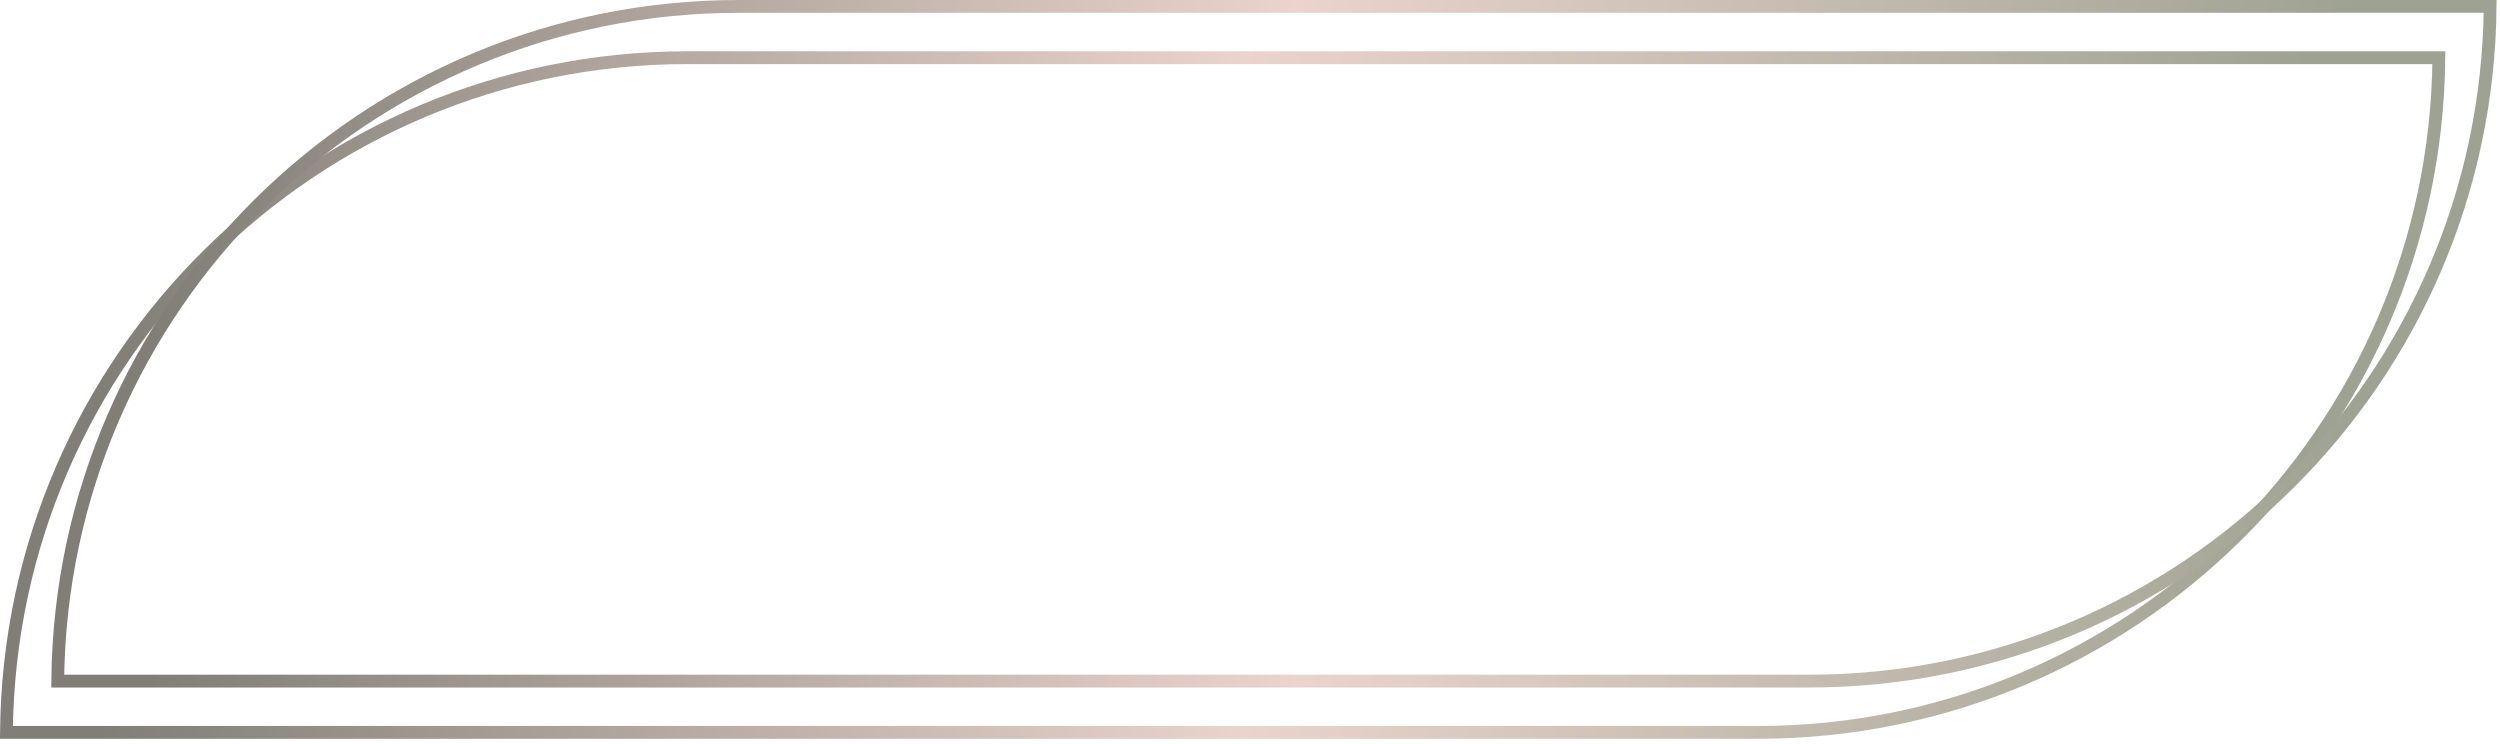 <?xml version="1.0" encoding="UTF-8"?> <svg xmlns="http://www.w3.org/2000/svg" width="195" height="58" viewBox="0 0 195 58" fill="none"> <path d="M190.232 4.5L53.625 4.5C24.452 4.5 0.771 28.015 0.502 57.125L137.109 57.125C166.283 57.125 189.964 33.61 190.232 4.5Z" stroke="url(#paint0_linear_67_210)"></path> <path d="M194.232 0.5L57.625 0.5C28.452 0.5 4.771 24.015 4.502 53.125L141.109 53.125C170.283 53.125 193.964 29.61 194.232 0.5Z" stroke="url(#paint1_linear_67_210)"></path> <defs> <linearGradient id="paint0_linear_67_210" x1="7.617" y1="30.812" x2="183.117" y2="30.812" gradientUnits="userSpaceOnUse"> <stop stop-color="#807E77"></stop> <stop offset="0.51" stop-color="#EAD4CC"></stop> <stop offset="0.984" stop-color="#9EA292"></stop> </linearGradient> <linearGradient id="paint1_linear_67_210" x1="11.617" y1="26.812" x2="187.117" y2="26.812" gradientUnits="userSpaceOnUse"> <stop stop-color="#807E77"></stop> <stop offset="0.51" stop-color="#EAD4CC"></stop> <stop offset="0.984" stop-color="#9EA292"></stop> </linearGradient> </defs> </svg> 
